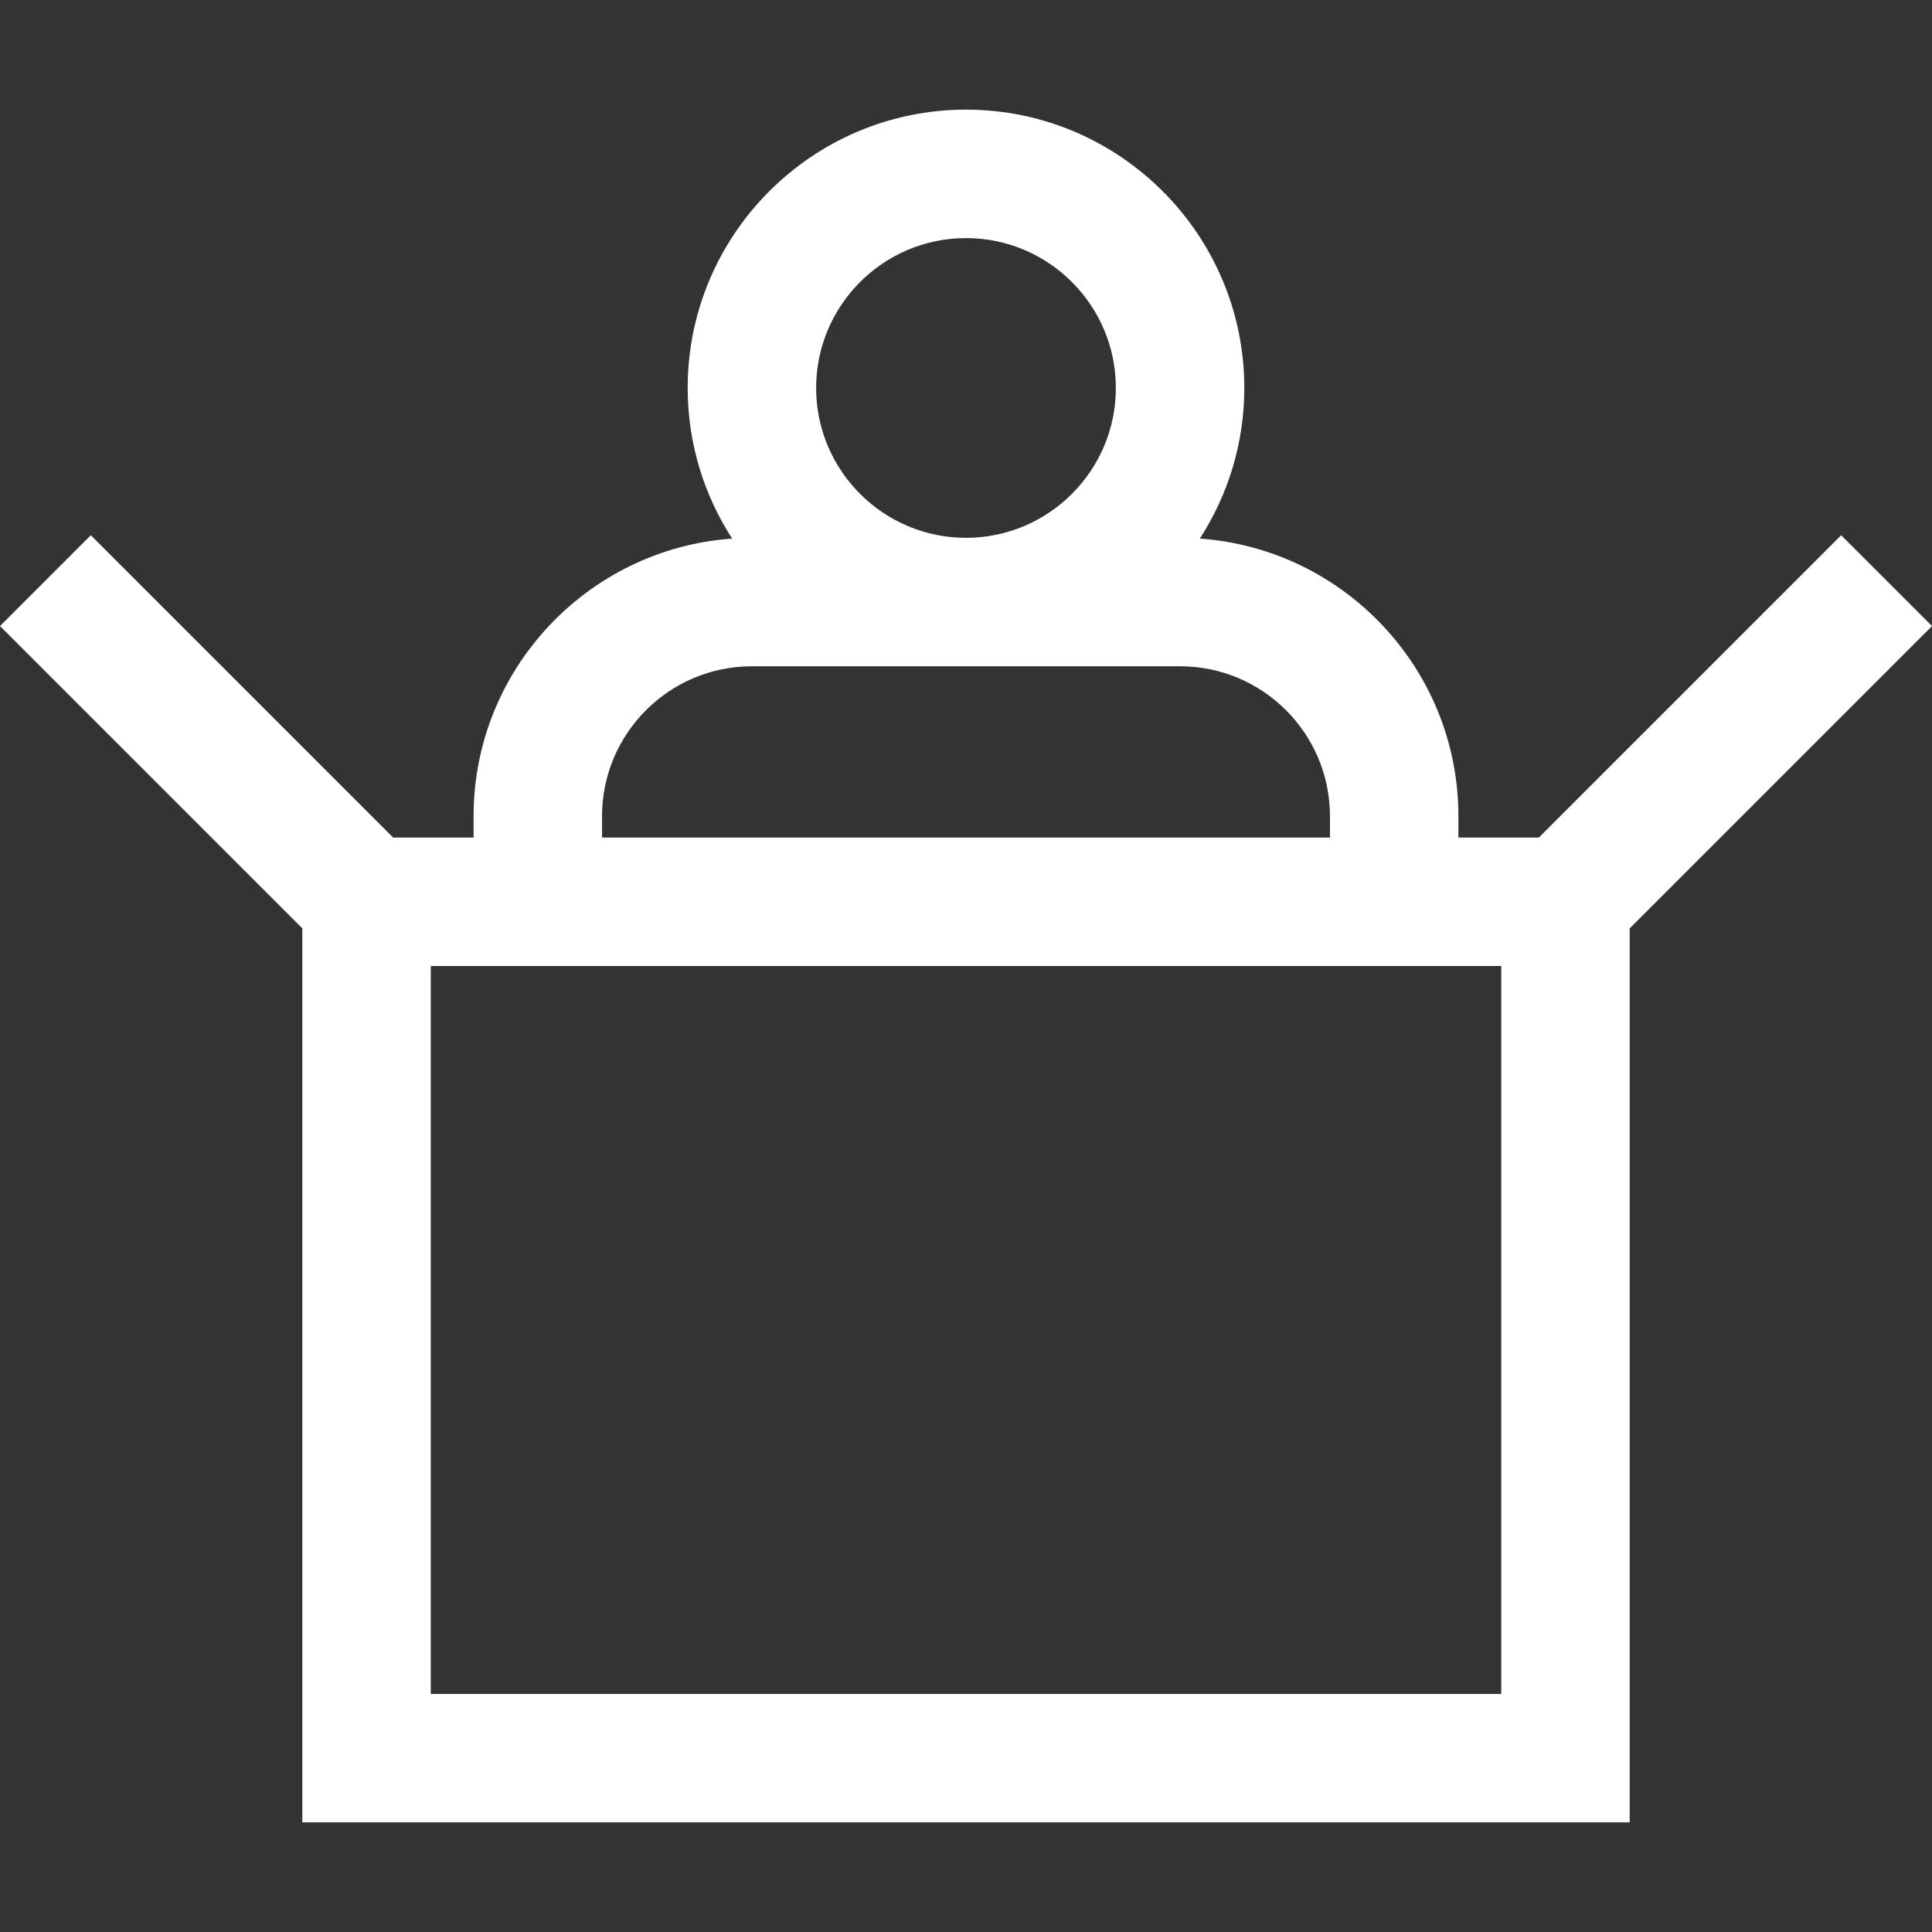 <?xml version="1.0" encoding="UTF-8"?> <svg xmlns="http://www.w3.org/2000/svg" xmlns:xlink="http://www.w3.org/1999/xlink" id="Layer_1" x="0px" y="0px" viewBox="0 0 512 512" style="enable-background:new 0 0 512 512;" xml:space="preserve" width="512px" height="512px"><rect x="0" y="0" width="512" height="512" fill="#333333" stroke="none"/><g><g> <g> <path d="M487.929,141.84l-80.119,80.118h-21.318v-5.674c0-38.907-30.289-70.854-68.523-73.55 c7.445-11.516,11.787-25.218,11.787-39.922c0-40.669-33.087-73.757-73.757-73.757c-40.669,0-73.757,33.087-73.757,73.757 c0,14.704,4.343,28.405,11.787,39.922c-38.234,2.696-68.523,34.643-68.523,73.55v5.674h-21.318L24.071,141.84L0,165.911 l80.118,80.119v236.915h351.763V246.029L512,165.911L487.929,141.84z M255.999,63.097c21.899,0,39.715,17.816,39.715,39.715 c0,21.899-17.816,39.715-39.715,39.715s-39.715-17.816-39.715-39.715C216.284,80.913,234.102,63.097,255.999,63.097z M199.263,176.569h113.472c21.899,0,39.715,17.816,39.715,39.715v5.674H159.548v-5.674h0 C159.548,194.385,177.365,176.569,199.263,176.569z M397.839,448.902H114.16V255.999h11.347h260.985h11.347V448.902z" data-original="#000000" class="active-path" data-old_color="#000000" fill="#FFFFFF"></path> </g> </g></g> </svg> 
